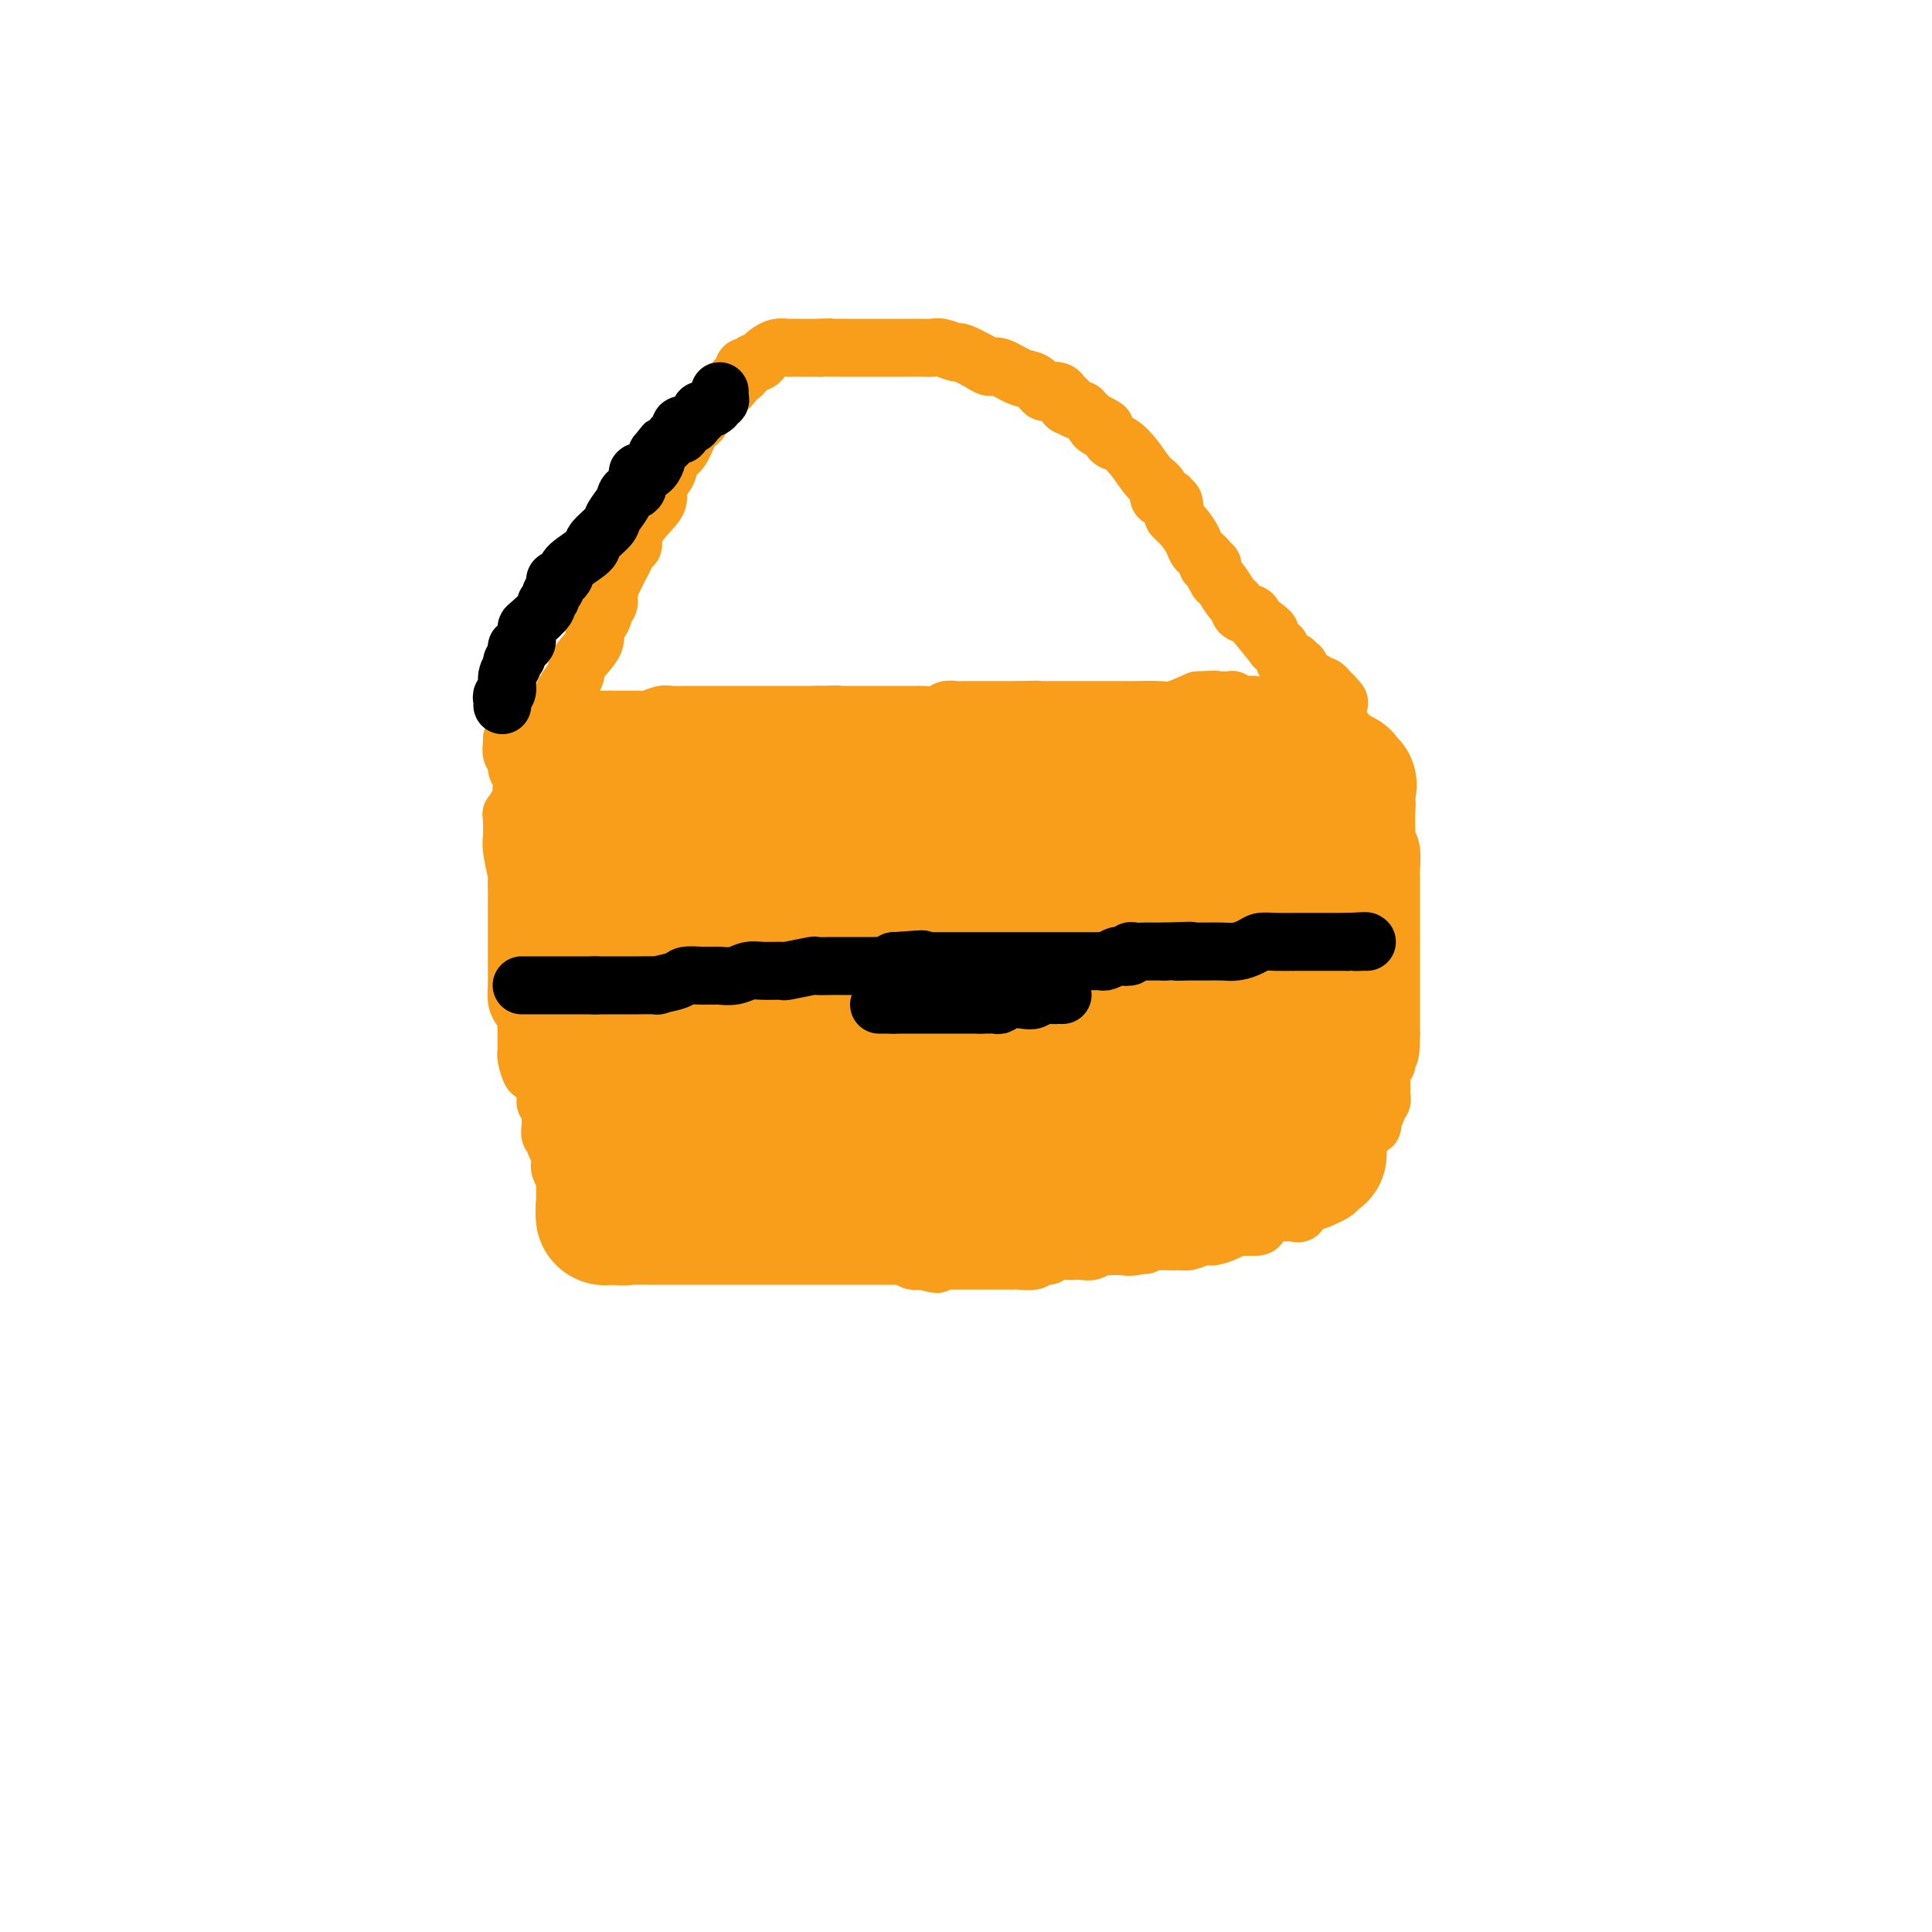 <svg viewBox='0 0 400 400' version='1.1' xmlns='http://www.w3.org/2000/svg' xmlns:xlink='http://www.w3.org/1999/xlink'><g fill='none' stroke='#F99E1B' stroke-width='12' stroke-linecap='round' stroke-linejoin='round'><path d='M109,149c-0.058,0.000 -0.116,0.000 0,0c0.116,0.000 0.406,0.000 1,0c0.594,0.000 1.493,0.000 2,0c0.507,0.000 0.622,0.000 1,0c0.378,0.000 1.018,0.000 2,0c0.982,0.000 2.304,0.000 3,0c0.696,0.000 0.765,0.000 1,0c0.235,0.000 0.637,0.000 1,0c0.363,-0.000 0.688,0.000 1,0c0.312,0.000 0.611,0.000 1,0c0.389,0.000 0.867,0.000 1,0c0.133,0.000 -0.080,0.000 0,0c0.080,-0.000 0.451,0.000 1,0c0.549,0.000 1.274,0.000 2,0'/><path d='M126,149c2.867,-0.000 1.536,-0.000 1,0c-0.536,0.000 -0.275,0.000 0,0c0.275,-0.000 0.566,-0.000 1,0c0.434,0.000 1.011,0.001 1,0c-0.011,-0.001 -0.610,-0.004 0,0c0.610,0.004 2.428,0.015 3,0c0.572,-0.015 -0.101,-0.057 0,0c0.101,0.057 0.978,0.211 2,0c1.022,-0.211 2.190,-0.789 3,-1c0.810,-0.211 1.260,-0.057 2,0c0.740,0.057 1.768,0.015 3,0c1.232,-0.015 2.668,-0.004 3,0c0.332,0.004 -0.441,0.001 0,0c0.441,-0.001 2.094,-0.000 3,0c0.906,0.000 1.064,0.000 1,0c-0.064,-0.000 -0.349,-0.000 0,0c0.349,0.000 1.332,0.000 2,0c0.668,-0.000 1.019,-0.000 1,0c-0.019,0.000 -0.410,0.000 0,0c0.410,-0.000 1.620,-0.000 2,0c0.380,0.000 -0.069,0.000 0,0c0.069,-0.000 0.656,-0.000 1,0c0.344,0.000 0.447,0.000 1,0c0.553,-0.000 1.558,-0.000 2,0c0.442,0.000 0.320,0.000 1,0c0.680,-0.000 2.160,-0.000 3,0c0.840,0.000 1.040,0.000 1,0c-0.040,-0.000 -0.320,-0.000 0,0c0.320,0.000 1.240,0.000 2,0c0.760,-0.000 1.360,-0.000 2,0c0.640,0.000 1.320,0.000 2,0'/><path d='M169,148c7.268,-0.155 3.938,-0.041 3,0c-0.938,0.041 0.516,0.011 2,0c1.484,-0.011 2.999,-0.003 4,0c1.001,0.003 1.489,0.001 2,0c0.511,-0.001 1.044,-0.000 2,0c0.956,0.000 2.334,-0.000 3,0c0.666,0.000 0.619,0.001 1,0c0.381,-0.001 1.190,-0.004 2,0c0.810,0.004 1.620,0.015 2,0c0.380,-0.015 0.328,-0.057 1,0c0.672,0.057 2.068,0.211 3,0c0.932,-0.211 1.402,-0.789 2,-1c0.598,-0.211 1.326,-0.057 2,0c0.674,0.057 1.294,0.015 2,0c0.706,-0.015 1.498,-0.004 2,0c0.502,0.004 0.712,0.001 1,0c0.288,-0.001 0.652,-0.000 1,0c0.348,0.000 0.681,0.000 1,0c0.319,-0.000 0.624,-0.000 1,0c0.376,0.000 0.822,0.000 1,0c0.178,-0.000 0.089,-0.000 0,0c-0.089,0.000 -0.178,0.000 0,0c0.178,-0.000 0.622,-0.000 1,0c0.378,0.000 0.689,0.000 1,0c0.311,-0.000 0.622,-0.000 1,0c0.378,0.000 0.822,0.000 1,0c0.178,-0.000 0.089,-0.000 0,0'/><path d='M211,147c6.738,-0.155 2.583,-0.041 1,0c-1.583,0.041 -0.593,0.011 0,0c0.593,-0.011 0.788,-0.003 1,0c0.212,0.003 0.442,0.001 1,0c0.558,-0.001 1.446,-0.000 2,0c0.554,0.000 0.775,0.000 1,0c0.225,-0.000 0.455,-0.000 1,0c0.545,0.000 1.406,0.000 2,0c0.594,-0.000 0.920,-0.000 1,0c0.080,0.000 -0.086,0.000 0,0c0.086,-0.000 0.423,-0.000 1,0c0.577,0.000 1.394,-0.000 2,0c0.606,0.000 1.002,0.000 1,0c-0.002,-0.000 -0.404,-0.000 0,0c0.404,0.000 1.612,0.000 2,0c0.388,-0.000 -0.043,-0.000 0,0c0.043,0.000 0.561,0.000 1,0c0.439,-0.000 0.800,-0.000 1,0c0.200,0.000 0.239,0.002 1,0c0.761,-0.002 2.242,-0.006 3,0c0.758,0.006 0.791,0.022 2,0c1.209,-0.022 3.595,-0.083 5,0c1.405,0.083 1.830,0.309 3,0c1.170,-0.309 3.085,-1.155 5,-2'/><path d='M248,145c6.069,-0.309 2.740,-0.083 2,0c-0.740,0.083 1.108,0.021 2,0c0.892,-0.021 0.826,-0.002 1,0c0.174,0.002 0.586,-0.014 1,0c0.414,0.014 0.828,0.056 1,0c0.172,-0.056 0.102,-0.211 0,0c-0.102,0.211 -0.235,0.789 0,1c0.235,0.211 0.840,0.056 1,0c0.160,-0.056 -0.125,-0.011 0,0c0.125,0.011 0.659,-0.011 1,0c0.341,0.011 0.489,0.055 1,0c0.511,-0.055 1.384,-0.211 2,0c0.616,0.211 0.973,0.788 1,1c0.027,0.212 -0.278,0.061 0,0c0.278,-0.061 1.139,-0.030 2,0'/><path d='M263,147c2.501,0.305 1.252,0.068 1,0c-0.252,-0.068 0.492,0.034 1,0c0.508,-0.034 0.781,-0.205 1,0c0.219,0.205 0.386,0.786 1,1c0.614,0.214 1.675,0.061 2,0c0.325,-0.061 -0.086,-0.030 0,0c0.086,0.030 0.668,0.061 1,0c0.332,-0.061 0.414,-0.212 1,0c0.586,0.212 1.676,0.788 2,1c0.324,0.212 -0.120,0.060 0,0c0.120,-0.060 0.802,-0.026 1,0c0.198,0.026 -0.088,0.045 0,0c0.088,-0.045 0.549,-0.155 1,0c0.451,0.155 0.892,0.576 1,1c0.108,0.424 -0.116,0.850 0,1c0.116,0.150 0.571,0.026 1,0c0.429,-0.026 0.833,0.048 1,0c0.167,-0.048 0.097,-0.219 0,0c-0.097,0.219 -0.219,0.829 0,1c0.219,0.171 0.781,-0.098 1,0c0.219,0.098 0.097,0.561 0,1c-0.097,0.439 -0.167,0.852 0,1c0.167,0.148 0.570,0.029 1,0c0.430,-0.029 0.885,0.031 1,0c0.115,-0.031 -0.110,-0.152 0,0c0.110,0.152 0.555,0.576 1,1'/><path d='M282,155c2.881,1.501 0.583,1.254 0,1c-0.583,-0.254 0.551,-0.516 1,0c0.449,0.516 0.215,1.808 0,2c-0.215,0.192 -0.412,-0.717 0,0c0.412,0.717 1.431,3.061 2,4c0.569,0.939 0.688,0.474 1,1c0.312,0.526 0.816,2.043 1,3c0.184,0.957 0.048,1.355 0,2c-0.048,0.645 -0.009,1.536 0,2c0.009,0.464 -0.012,0.502 0,1c0.012,0.498 0.056,1.456 0,2c-0.056,0.544 -0.211,0.675 0,1c0.211,0.325 0.789,0.846 1,2c0.211,1.154 0.057,2.942 0,4c-0.057,1.058 -0.015,1.384 0,2c0.015,0.616 0.004,1.520 0,3c-0.004,1.480 -0.001,3.537 0,5c0.001,1.463 0.000,2.332 0,3c-0.000,0.668 -0.000,1.134 0,2c0.000,0.866 0.000,2.130 0,3c-0.000,0.870 -0.000,1.346 0,2c0.000,0.654 0.000,1.487 0,2c-0.000,0.513 -0.000,0.705 0,1c0.000,0.295 0.000,0.694 0,1c-0.000,0.306 -0.000,0.520 0,1c0.000,0.480 0.000,1.228 0,2c-0.000,0.772 -0.000,1.569 0,2c0.000,0.431 0.000,0.497 0,1c-0.000,0.503 -0.000,1.443 0,2c0.000,0.557 0.000,0.731 0,1c-0.000,0.269 -0.000,0.635 0,1'/><path d='M288,214c-0.072,7.668 -0.752,2.837 -1,1c-0.248,-1.837 -0.066,-0.680 0,0c0.066,0.680 0.014,0.882 0,1c-0.014,0.118 0.010,0.153 0,1c-0.010,0.847 -0.055,2.508 0,3c0.055,0.492 0.211,-0.184 0,0c-0.211,0.184 -0.789,1.229 -1,2c-0.211,0.771 -0.056,1.267 0,2c0.056,0.733 0.011,1.703 0,2c-0.011,0.297 0.011,-0.078 0,0c-0.011,0.078 -0.056,0.609 0,1c0.056,0.391 0.212,0.643 0,1c-0.212,0.357 -0.793,0.820 -1,1c-0.207,0.180 -0.042,0.076 0,0c0.042,-0.076 -0.040,-0.126 0,0c0.040,0.126 0.203,0.426 0,1c-0.203,0.574 -0.772,1.422 -1,2c-0.228,0.578 -0.114,0.886 0,1c0.114,0.114 0.227,0.033 0,0c-0.227,-0.033 -0.793,-0.019 -1,0c-0.207,0.019 -0.056,0.044 0,0c0.056,-0.044 0.016,-0.155 0,0c-0.016,0.155 -0.008,0.578 0,1'/><path d='M106,153c-0.009,-0.057 -0.017,-0.114 0,0c0.017,0.114 0.061,0.401 0,1c-0.061,0.599 -0.227,1.512 0,2c0.227,0.488 0.845,0.550 1,1c0.155,0.450 -0.155,1.286 0,2c0.155,0.714 0.774,1.306 1,2c0.226,0.694 0.060,1.491 0,2c-0.060,0.509 -0.015,0.729 0,1c0.015,0.271 0.000,0.594 0,1c-0.000,0.406 0.014,0.896 0,1c-0.014,0.104 -0.056,-0.179 0,0c0.056,0.179 0.211,0.821 0,1c-0.211,0.179 -0.788,-0.106 -1,0c-0.212,0.106 -0.061,0.602 0,1c0.061,0.398 0.030,0.699 0,1'/><path d='M107,169c-0.072,2.480 -0.752,0.681 -1,0c-0.248,-0.681 -0.063,-0.245 0,0c0.063,0.245 0.003,0.297 0,1c-0.003,0.703 0.052,2.055 0,3c-0.052,0.945 -0.210,1.483 0,3c0.210,1.517 0.788,4.015 1,5c0.212,0.985 0.057,0.458 0,1c-0.057,0.542 -0.015,2.154 0,3c0.015,0.846 0.004,0.925 0,2c-0.004,1.075 -0.001,3.144 0,4c0.001,0.856 0.001,0.497 0,1c-0.001,0.503 -0.001,1.867 0,3c0.001,1.133 0.003,2.034 0,3c-0.003,0.966 -0.011,1.998 0,3c0.011,1.002 0.041,1.974 0,3c-0.041,1.026 -0.155,2.106 0,3c0.155,0.894 0.577,1.602 1,2c0.423,0.398 0.845,0.487 1,1c0.155,0.513 0.041,1.452 0,2c-0.041,0.548 -0.011,0.706 0,1c0.011,0.294 0.003,0.724 0,1c-0.003,0.276 -0.001,0.400 0,1c0.001,0.600 -0.001,1.678 0,2c0.001,0.322 0.003,-0.112 0,0c-0.003,0.112 -0.012,0.771 0,1c0.012,0.229 0.045,0.030 0,0c-0.045,-0.030 -0.167,0.111 0,1c0.167,0.889 0.622,2.527 1,3c0.378,0.473 0.679,-0.219 1,0c0.321,0.219 0.663,1.348 1,2c0.337,0.652 0.668,0.826 1,1'/><path d='M113,225c0.924,2.887 0.233,1.103 0,1c-0.233,-0.103 -0.010,1.474 0,2c0.010,0.526 -0.193,0.001 0,0c0.193,-0.001 0.784,0.521 1,1c0.216,0.479 0.058,0.916 0,1c-0.058,0.084 -0.015,-0.186 0,0c0.015,0.186 0.003,0.828 0,1c-0.003,0.172 0.003,-0.128 0,0c-0.003,0.128 -0.016,0.682 0,1c0.016,0.318 0.061,0.400 0,1c-0.061,0.600 -0.226,1.719 0,2c0.226,0.281 0.845,-0.276 1,0c0.155,0.276 -0.154,1.384 0,2c0.154,0.616 0.772,0.741 1,1c0.228,0.259 0.065,0.651 0,1c-0.065,0.349 -0.031,0.653 0,1c0.031,0.347 0.061,0.737 0,1c-0.061,0.263 -0.212,0.399 0,1c0.212,0.601 0.789,1.666 1,2c0.211,0.334 0.057,-0.064 0,0c-0.057,0.064 -0.015,0.591 0,1c0.015,0.409 0.004,0.701 0,1c-0.004,0.299 -0.001,0.606 0,1c0.001,0.394 0.000,0.875 0,1c-0.000,0.125 -0.000,-0.107 0,0c0.000,0.107 0.000,0.554 0,1'/><path d='M117,249c0.614,3.879 0.149,1.575 0,1c-0.149,-0.575 0.017,0.578 0,1c-0.017,0.422 -0.216,0.113 0,0c0.216,-0.113 0.849,-0.030 1,0c0.151,0.030 -0.179,0.008 0,0c0.179,-0.008 0.867,-0.002 1,0c0.133,0.002 -0.289,0.001 0,0c0.289,-0.001 1.289,-0.000 2,0c0.711,0.000 1.132,0.000 2,0c0.868,-0.000 2.183,-0.000 3,0c0.817,0.000 1.137,0.000 2,0c0.863,-0.000 2.271,-0.000 3,0c0.729,0.000 0.780,0.000 1,0c0.220,-0.000 0.610,-0.000 1,0'/><path d='M133,251c3.041,0.309 2.644,0.083 3,0c0.356,-0.083 1.465,-0.022 2,0c0.535,0.022 0.495,0.006 1,0c0.505,-0.006 1.553,-0.003 2,0c0.447,0.003 0.291,0.004 1,0c0.709,-0.004 2.282,-0.015 3,0c0.718,0.015 0.582,0.057 1,0c0.418,-0.057 1.390,-0.211 2,0c0.610,0.211 0.860,0.788 2,1c1.140,0.212 3.172,0.060 4,0c0.828,-0.060 0.452,-0.026 1,0c0.548,0.026 2.020,0.046 3,0c0.980,-0.046 1.469,-0.157 2,0c0.531,0.157 1.105,0.581 2,1c0.895,0.419 2.112,0.833 3,1c0.888,0.167 1.446,0.087 2,0c0.554,-0.087 1.104,-0.181 2,0c0.896,0.181 2.137,0.637 3,1c0.863,0.363 1.347,0.633 2,1c0.653,0.367 1.473,0.831 2,1c0.527,0.169 0.760,0.043 1,0c0.240,-0.043 0.487,-0.005 1,0c0.513,0.005 1.293,-0.024 2,0c0.707,0.024 1.340,0.101 2,0c0.660,-0.101 1.347,-0.381 2,0c0.653,0.381 1.272,1.423 2,2c0.728,0.577 1.566,0.691 2,1c0.434,0.309 0.463,0.814 1,1c0.537,0.186 1.582,0.053 2,0c0.418,-0.053 0.209,-0.027 0,0'/><path d='M191,261c5.289,1.392 2.011,0.373 1,0c-1.011,-0.373 0.245,-0.100 1,0c0.755,0.100 1.008,0.027 1,0c-0.008,-0.027 -0.279,-0.007 0,0c0.279,0.007 1.106,0.002 2,0c0.894,-0.002 1.853,-0.001 2,0c0.147,0.001 -0.518,0.000 0,0c0.518,-0.000 2.220,-0.000 3,0c0.780,0.000 0.638,0.000 1,0c0.362,-0.000 1.228,-0.000 2,0c0.772,0.000 1.450,0.000 2,0c0.550,-0.000 0.971,-0.000 1,0c0.029,0.000 -0.335,0.001 0,0c0.335,-0.001 1.370,-0.004 2,0c0.630,0.004 0.856,0.016 1,0c0.144,-0.016 0.208,-0.061 1,0c0.792,0.061 2.314,0.226 3,0c0.686,-0.226 0.536,-0.845 1,-1c0.464,-0.155 1.542,0.154 2,0c0.458,-0.154 0.297,-0.772 1,-1c0.703,-0.228 2.271,-0.065 3,0c0.729,0.065 0.620,0.031 1,0c0.380,-0.031 1.250,-0.061 2,0c0.750,0.061 1.380,0.212 2,0c0.620,-0.212 1.230,-0.789 2,-1c0.770,-0.211 1.698,-0.057 2,0c0.302,0.057 -0.024,0.015 0,0c0.024,-0.015 0.398,-0.004 1,0c0.602,0.004 1.431,0.001 2,0c0.569,-0.001 0.877,-0.000 1,0c0.123,0.000 0.062,0.000 0,0'/><path d='M234,258c6.588,-0.480 1.558,-0.181 0,0c-1.558,0.181 0.357,0.245 1,0c0.643,-0.245 0.014,-0.798 0,-1c-0.014,-0.202 0.587,-0.054 1,0c0.413,0.054 0.636,0.015 1,0c0.364,-0.015 0.867,-0.004 1,0c0.133,0.004 -0.105,0.001 0,0c0.105,-0.001 0.553,-0.000 1,0c0.447,0.000 0.894,0.000 1,0c0.106,-0.000 -0.129,-0.000 0,0c0.129,0.000 0.622,0.000 1,0c0.378,-0.000 0.640,-0.000 1,0c0.360,0.000 0.817,0.000 1,0c0.183,-0.000 0.091,-0.000 0,0'/><path d='M243,257c1.911,-0.091 2.190,0.182 3,0c0.810,-0.182 2.151,-0.819 3,-1c0.849,-0.181 1.208,0.095 2,0c0.792,-0.095 2.019,-0.561 3,-1c0.981,-0.439 1.716,-0.850 2,-1c0.284,-0.150 0.118,-0.040 0,0c-0.118,0.040 -0.189,0.011 0,0c0.189,-0.011 0.638,-0.003 1,0c0.362,0.003 0.636,0.001 1,0c0.364,-0.001 0.818,-0.000 1,0c0.182,0.000 0.091,0.000 0,0'/><path d='M259,254c2.645,-0.415 1.258,0.046 1,0c-0.258,-0.046 0.613,-0.601 1,-1c0.387,-0.399 0.288,-0.643 1,-1c0.712,-0.357 2.233,-0.825 3,-1c0.767,-0.175 0.779,-0.055 1,0c0.221,0.055 0.652,0.044 1,0c0.348,-0.044 0.613,-0.121 1,0c0.387,0.121 0.897,0.440 1,0c0.103,-0.440 -0.200,-1.637 0,-2c0.200,-0.363 0.905,0.110 2,0c1.095,-0.110 2.581,-0.803 3,-1c0.419,-0.197 -0.228,0.102 0,0c0.228,-0.102 1.331,-0.604 2,-1c0.669,-0.396 0.906,-0.684 1,-1c0.094,-0.316 0.047,-0.658 0,-1'/><path d='M277,245c3.011,-1.328 1.539,-0.148 1,0c-0.539,0.148 -0.144,-0.735 0,-1c0.144,-0.265 0.039,0.087 0,0c-0.039,-0.087 -0.010,-0.612 0,-1c0.010,-0.388 0.003,-0.640 0,-1c-0.003,-0.360 -0.001,-0.828 0,-1c0.001,-0.172 0.000,-0.049 0,0c-0.000,0.049 -0.000,0.025 0,0'/><path d='M116,147c-0.054,-0.157 -0.108,-0.313 0,-1c0.108,-0.687 0.378,-1.904 1,-3c0.622,-1.096 1.595,-2.071 2,-3c0.405,-0.929 0.242,-1.811 1,-3c0.758,-1.189 2.437,-2.686 3,-4c0.563,-1.314 0.011,-2.445 0,-3c-0.011,-0.555 0.518,-0.532 1,-1c0.482,-0.468 0.916,-1.426 1,-2c0.084,-0.574 -0.182,-0.764 0,-1c0.182,-0.236 0.812,-0.517 1,-1c0.188,-0.483 -0.065,-1.169 0,-2c0.065,-0.831 0.447,-1.809 1,-3c0.553,-1.191 1.276,-2.596 2,-4'/><path d='M129,116c2.471,-5.303 2.147,-3.062 2,-3c-0.147,0.062 -0.118,-2.057 1,-4c1.118,-1.943 3.325,-3.712 4,-5c0.675,-1.288 -0.181,-2.096 0,-3c0.181,-0.904 1.401,-1.904 2,-3c0.599,-1.096 0.579,-2.287 1,-3c0.421,-0.713 1.282,-0.948 2,-2c0.718,-1.052 1.292,-2.921 2,-4c0.708,-1.079 1.551,-1.370 2,-2c0.449,-0.630 0.505,-1.601 1,-2c0.495,-0.399 1.428,-0.225 2,-1c0.572,-0.775 0.784,-2.498 1,-3c0.216,-0.502 0.435,0.216 1,0c0.565,-0.216 1.476,-1.364 2,-2c0.524,-0.636 0.661,-0.758 1,-1c0.339,-0.242 0.878,-0.605 1,-1c0.122,-0.395 -0.175,-0.823 0,-1c0.175,-0.177 0.821,-0.103 1,0c0.179,0.103 -0.107,0.235 0,0c0.107,-0.235 0.609,-0.837 1,-1c0.391,-0.163 0.672,0.114 1,0c0.328,-0.114 0.703,-0.619 1,-1c0.297,-0.381 0.517,-0.638 1,-1c0.483,-0.362 1.229,-0.829 2,-1c0.771,-0.171 1.568,-0.046 2,0c0.432,0.046 0.500,0.012 1,0c0.500,-0.012 1.433,-0.003 2,0c0.567,0.003 0.768,0.001 1,0c0.232,-0.001 0.495,-0.000 1,0c0.505,0.000 1.253,0.000 2,0'/><path d='M170,72c2.180,-0.155 2.132,-0.041 2,0c-0.132,0.041 -0.346,0.011 0,0c0.346,-0.011 1.251,-0.003 2,0c0.749,0.003 1.340,0.001 2,0c0.660,-0.001 1.387,-0.000 2,0c0.613,0.000 1.112,-0.000 2,0c0.888,0.000 2.163,0.000 3,0c0.837,-0.000 1.234,-0.001 2,0c0.766,0.001 1.901,0.005 3,0c1.099,-0.005 2.161,-0.017 3,0c0.839,0.017 1.453,0.064 2,0c0.547,-0.064 1.025,-0.237 2,0c0.975,0.237 2.448,0.885 3,1c0.552,0.115 0.185,-0.302 1,0c0.815,0.302 2.813,1.322 4,2c1.187,0.678 1.565,1.012 2,1c0.435,-0.012 0.928,-0.371 2,0c1.072,0.371 2.725,1.472 4,2c1.275,0.528 2.173,0.484 3,1c0.827,0.516 1.584,1.591 2,2c0.416,0.409 0.490,0.152 1,0c0.510,-0.152 1.455,-0.199 2,0c0.545,0.199 0.688,0.646 1,1c0.312,0.354 0.791,0.617 1,1c0.209,0.383 0.146,0.886 0,1c-0.146,0.114 -0.376,-0.163 0,0c0.376,0.163 1.358,0.765 2,1c0.642,0.235 0.945,0.104 1,0c0.055,-0.104 -0.139,-0.182 0,0c0.139,0.182 0.611,0.623 1,1c0.389,0.377 0.694,0.688 1,1'/><path d='M226,87c4.975,2.478 1.913,1.173 1,1c-0.913,-0.173 0.325,0.784 1,1c0.675,0.216 0.789,-0.311 1,0c0.211,0.311 0.520,1.458 1,2c0.480,0.542 1.132,0.479 2,1c0.868,0.521 1.953,1.627 3,3c1.047,1.373 2.057,3.012 3,4c0.943,0.988 1.821,1.323 2,2c0.179,0.677 -0.341,1.696 0,2c0.341,0.304 1.542,-0.108 2,0c0.458,0.108 0.174,0.735 0,1c-0.174,0.265 -0.237,0.167 0,0c0.237,-0.167 0.775,-0.403 1,0c0.225,0.403 0.139,1.445 0,2c-0.139,0.555 -0.331,0.625 0,1c0.331,0.375 1.184,1.057 2,2c0.816,0.943 1.596,2.147 2,3c0.404,0.853 0.433,1.355 1,2c0.567,0.645 1.673,1.434 2,2c0.327,0.566 -0.123,0.908 0,1c0.123,0.092 0.820,-0.065 1,0c0.180,0.065 -0.155,0.354 0,1c0.155,0.646 0.801,1.649 1,2c0.199,0.351 -0.050,0.049 0,0c0.050,-0.049 0.398,0.153 1,1c0.602,0.847 1.457,2.337 2,3c0.543,0.663 0.774,0.497 1,1c0.226,0.503 0.445,1.674 1,2c0.555,0.326 1.444,-0.193 2,0c0.556,0.193 0.778,1.096 1,2'/><path d='M260,129c5.443,6.738 2.050,2.584 1,1c-1.050,-1.584 0.244,-0.596 1,0c0.756,0.596 0.973,0.801 1,1c0.027,0.199 -0.136,0.392 0,1c0.136,0.608 0.571,1.630 1,2c0.429,0.370 0.851,0.089 1,0c0.149,-0.089 0.026,0.014 0,0c-0.026,-0.014 0.045,-0.144 0,0c-0.045,0.144 -0.205,0.561 0,1c0.205,0.439 0.777,0.901 1,1c0.223,0.099 0.097,-0.166 0,0c-0.097,0.166 -0.166,0.762 0,1c0.166,0.238 0.566,0.117 1,0c0.434,-0.117 0.901,-0.228 1,0c0.099,0.228 -0.169,0.797 0,1c0.169,0.203 0.777,0.039 1,0c0.223,-0.039 0.062,0.045 0,0c-0.062,-0.045 -0.024,-0.220 0,0c0.024,0.220 0.034,0.833 0,1c-0.034,0.167 -0.111,-0.114 0,0c0.111,0.114 0.412,0.623 1,1c0.588,0.377 1.463,0.622 2,1c0.537,0.378 0.735,0.889 1,1c0.265,0.111 0.597,-0.176 1,0c0.403,0.176 0.878,0.817 1,1c0.122,0.183 -0.108,-0.090 0,0c0.108,0.090 0.554,0.545 1,1'/><path d='M276,144c2.476,2.488 0.667,1.208 0,1c-0.667,-0.208 -0.190,0.655 0,1c0.190,0.345 0.095,0.173 0,0'/></g>
<g fill='none' stroke='#F99E1B' stroke-width='28' stroke-linecap='round' stroke-linejoin='round'><path d='M129,169c0.826,0.087 1.652,0.174 2,0c0.348,-0.174 0.217,-0.609 1,0c0.783,0.609 2.480,2.261 4,3c1.520,0.739 2.865,0.566 4,1c1.135,0.434 2.062,1.475 3,2c0.938,0.525 1.886,0.533 3,1c1.114,0.467 2.393,1.392 3,2c0.607,0.608 0.543,0.899 1,1c0.457,0.101 1.436,0.013 2,0c0.564,-0.013 0.713,0.049 1,0c0.287,-0.049 0.711,-0.209 1,0c0.289,0.209 0.443,0.786 1,1c0.557,0.214 1.518,0.065 2,0c0.482,-0.065 0.486,-0.045 1,0c0.514,0.045 1.540,0.115 2,0c0.460,-0.115 0.355,-0.416 1,0c0.645,0.416 2.042,1.547 3,2c0.958,0.453 1.479,0.226 2,0'/><path d='M166,182c6.080,1.990 2.781,0.464 2,0c-0.781,-0.464 0.958,0.134 2,1c1.042,0.866 1.389,2.002 2,3c0.611,0.998 1.485,1.860 2,3c0.515,1.140 0.669,2.558 1,4c0.331,1.442 0.837,2.907 1,4c0.163,1.093 -0.019,1.815 0,3c0.019,1.185 0.237,2.832 0,4c-0.237,1.168 -0.929,1.858 -2,3c-1.071,1.142 -2.521,2.736 -4,4c-1.479,1.264 -2.986,2.199 -4,3c-1.014,0.801 -1.533,1.468 -3,2c-1.467,0.532 -3.881,0.929 -6,1c-2.119,0.071 -3.942,-0.185 -5,0c-1.058,0.185 -1.351,0.809 -3,0c-1.649,-0.809 -4.654,-3.052 -6,-4c-1.346,-0.948 -1.033,-0.601 -2,-1c-0.967,-0.399 -3.213,-1.546 -5,-3c-1.787,-1.454 -3.114,-3.217 -4,-4c-0.886,-0.783 -1.331,-0.587 -2,-1c-0.669,-0.413 -1.563,-1.434 -3,-3c-1.437,-1.566 -3.418,-3.678 -4,-5c-0.582,-1.322 0.234,-1.856 0,-3c-0.234,-1.144 -1.519,-2.899 -2,-4c-0.481,-1.101 -0.160,-1.550 0,-3c0.160,-1.450 0.157,-3.901 0,-5c-0.157,-1.099 -0.467,-0.844 0,-2c0.467,-1.156 1.713,-3.722 2,-5c0.287,-1.278 -0.384,-1.267 0,-2c0.384,-0.733 1.824,-2.209 3,-3c1.176,-0.791 2.088,-0.895 3,-1'/><path d='M129,168c1.549,-2.178 1.421,-1.124 2,-1c0.579,0.124 1.866,-0.682 3,-1c1.134,-0.318 2.114,-0.146 3,0c0.886,0.146 1.679,0.267 4,1c2.321,0.733 6.169,2.078 8,3c1.831,0.922 1.646,1.421 3,3c1.354,1.579 4.247,4.236 6,6c1.753,1.764 2.365,2.634 3,4c0.635,1.366 1.295,3.229 2,5c0.705,1.771 1.457,3.449 2,5c0.543,1.551 0.877,2.975 1,4c0.123,1.025 0.034,1.652 0,2c-0.034,0.348 -0.012,0.418 0,1c0.012,0.582 0.015,1.676 0,2c-0.015,0.324 -0.046,-0.124 0,0c0.046,0.124 0.170,0.819 0,1c-0.170,0.181 -0.633,-0.150 -1,0c-0.367,0.150 -0.640,0.783 -1,1c-0.360,0.217 -0.809,0.017 -1,0c-0.191,-0.017 -0.124,0.149 -1,0c-0.876,-0.149 -2.695,-0.614 -4,-1c-1.305,-0.386 -2.094,-0.692 -3,-1c-0.906,-0.308 -1.927,-0.616 -3,-1c-1.073,-0.384 -2.196,-0.843 -3,-2c-0.804,-1.157 -1.288,-3.013 -2,-4c-0.712,-0.987 -1.653,-1.105 -2,-2c-0.347,-0.895 -0.101,-2.569 0,-4c0.101,-1.431 0.058,-2.621 0,-3c-0.058,-0.379 -0.131,0.052 0,0c0.131,-0.052 0.466,-0.586 1,-1c0.534,-0.414 1.267,-0.707 2,-1'/><path d='M148,184c0.701,-1.378 0.953,-0.322 2,0c1.047,0.322 2.888,-0.088 4,0c1.112,0.088 1.494,0.676 3,2c1.506,1.324 4.136,3.385 6,5c1.864,1.615 2.962,2.785 4,4c1.038,1.215 2.015,2.476 3,4c0.985,1.524 1.976,3.312 3,5c1.024,1.688 2.080,3.275 3,4c0.920,0.725 1.703,0.586 2,1c0.297,0.414 0.107,1.381 0,2c-0.107,0.619 -0.131,0.892 0,1c0.131,0.108 0.418,0.053 0,0c-0.418,-0.053 -1.541,-0.102 -2,0c-0.459,0.102 -0.256,0.355 -1,0c-0.744,-0.355 -2.436,-1.316 -3,-2c-0.564,-0.684 0.001,-1.089 0,-2c-0.001,-0.911 -0.567,-2.327 -1,-4c-0.433,-1.673 -0.734,-3.604 -1,-5c-0.266,-1.396 -0.496,-2.259 0,-3c0.496,-0.741 1.717,-1.361 3,-2c1.283,-0.639 2.628,-1.295 5,-2c2.372,-0.705 5.771,-1.457 8,-2c2.229,-0.543 3.289,-0.877 5,-1c1.711,-0.123 4.074,-0.037 7,0c2.926,0.037 6.417,0.023 9,0c2.583,-0.023 4.260,-0.056 8,1c3.740,1.056 9.544,3.200 12,4c2.456,0.800 1.566,0.256 3,1c1.434,0.744 5.194,2.777 7,4c1.806,1.223 1.659,1.635 2,2c0.341,0.365 1.171,0.682 2,1'/><path d='M241,202c4.475,2.364 2.664,2.273 2,3c-0.664,0.727 -0.179,2.270 0,3c0.179,0.730 0.054,0.645 0,1c-0.054,0.355 -0.035,1.150 -1,2c-0.965,0.850 -2.913,1.756 -4,2c-1.087,0.244 -1.315,-0.174 -4,0c-2.685,0.174 -7.829,0.941 -12,0c-4.171,-0.941 -7.371,-3.589 -10,-5c-2.629,-1.411 -4.689,-1.585 -8,-3c-3.311,-1.415 -7.874,-4.070 -10,-6c-2.126,-1.930 -1.813,-3.136 -2,-4c-0.187,-0.864 -0.872,-1.387 -1,-3c-0.128,-1.613 0.302,-4.316 1,-6c0.698,-1.684 1.665,-2.349 4,-4c2.335,-1.651 6.038,-4.287 9,-6c2.962,-1.713 5.183,-2.502 7,-3c1.817,-0.498 3.230,-0.703 6,-1c2.770,-0.297 6.899,-0.684 9,-1c2.101,-0.316 2.176,-0.560 4,0c1.824,0.560 5.396,1.923 7,3c1.604,1.077 1.238,1.867 2,3c0.762,1.133 2.651,2.609 4,5c1.349,2.391 2.158,5.697 3,9c0.842,3.303 1.716,6.602 2,9c0.284,2.398 -0.022,3.894 0,6c0.022,2.106 0.374,4.823 0,6c-0.374,1.177 -1.473,0.812 -2,1c-0.527,0.188 -0.481,0.927 -1,2c-0.519,1.073 -1.601,2.481 -3,3c-1.399,0.519 -3.114,0.148 -5,0c-1.886,-0.148 -3.943,-0.074 -6,0'/><path d='M232,218c-3.161,-0.127 -5.563,-0.444 -8,-1c-2.437,-0.556 -4.909,-1.350 -7,-3c-2.091,-1.650 -3.803,-4.155 -5,-6c-1.197,-1.845 -1.881,-3.029 -2,-5c-0.119,-1.971 0.328,-4.729 1,-7c0.672,-2.271 1.571,-4.056 3,-6c1.429,-1.944 3.390,-4.048 5,-6c1.610,-1.952 2.871,-3.754 4,-5c1.129,-1.246 2.126,-1.937 4,-3c1.874,-1.063 4.625,-2.500 6,-3c1.375,-0.500 1.376,-0.064 2,0c0.624,0.064 1.872,-0.243 3,0c1.128,0.243 2.134,1.034 3,2c0.866,0.966 1.590,2.105 2,4c0.410,1.895 0.505,4.547 1,7c0.495,2.453 1.390,4.706 2,7c0.610,2.294 0.937,4.629 1,7c0.063,2.371 -0.137,4.778 0,6c0.137,1.222 0.611,1.260 0,2c-0.611,0.740 -2.308,2.184 -3,3c-0.692,0.816 -0.378,1.006 -1,1c-0.622,-0.006 -2.180,-0.207 -3,0c-0.820,0.207 -0.902,0.821 -2,0c-1.098,-0.821 -3.211,-3.076 -4,-4c-0.789,-0.924 -0.252,-0.517 0,-2c0.252,-1.483 0.221,-4.856 0,-7c-0.221,-2.144 -0.631,-3.061 0,-4c0.631,-0.939 2.303,-1.901 4,-4c1.697,-2.099 3.418,-5.334 5,-7c1.582,-1.666 3.023,-1.762 4,-2c0.977,-0.238 1.488,-0.619 2,-1'/><path d='M249,181c2.504,-2.391 1.263,-1.370 1,-1c-0.263,0.370 0.451,0.089 1,0c0.549,-0.089 0.932,0.015 1,0c0.068,-0.015 -0.178,-0.148 0,0c0.178,0.148 0.780,0.579 1,1c0.220,0.421 0.059,0.834 0,1c-0.059,0.166 -0.016,0.086 0,0c0.016,-0.086 0.004,-0.178 0,0c-0.004,0.178 -0.001,0.625 0,1c0.001,0.375 0.000,0.679 0,1c-0.000,0.321 -0.000,0.661 0,1'/><path d='M253,185c0.333,0.833 0.667,0.417 1,0'/><path d='M254,185c0.604,-0.238 1.615,-0.835 2,-1c0.385,-0.165 0.146,0.100 0,0c-0.146,-0.100 -0.198,-0.565 0,-1c0.198,-0.435 0.645,-0.842 1,-1c0.355,-0.158 0.619,-0.069 1,0c0.381,0.069 0.878,0.119 1,0c0.122,-0.119 -0.131,-0.407 0,-1c0.131,-0.593 0.647,-1.492 1,-2c0.353,-0.508 0.543,-0.626 1,-1c0.457,-0.374 1.182,-1.004 2,-2c0.818,-0.996 1.730,-2.360 2,-3c0.270,-0.640 -0.100,-0.558 0,-1c0.100,-0.442 0.672,-1.410 1,-2c0.328,-0.590 0.413,-0.802 1,-1c0.587,-0.198 1.677,-0.382 2,-1c0.323,-0.618 -0.121,-1.668 0,-2c0.121,-0.332 0.807,0.056 1,0c0.193,-0.056 -0.107,-0.555 0,-1c0.107,-0.445 0.621,-0.837 1,-1c0.379,-0.163 0.623,-0.097 1,0c0.377,0.097 0.885,0.225 1,0c0.115,-0.225 -0.165,-0.803 0,-1c0.165,-0.197 0.775,-0.015 1,0c0.225,0.015 0.064,-0.139 0,0c-0.064,0.139 -0.032,0.569 0,1'/><path d='M274,164c3.033,-3.295 0.617,-1.032 0,0c-0.617,1.032 0.567,0.831 1,1c0.433,0.169 0.116,0.706 0,1c-0.116,0.294 -0.031,0.344 0,1c0.031,0.656 0.008,1.917 0,3c-0.008,1.083 -0.002,1.987 0,3c0.002,1.013 0.001,2.134 0,3c-0.001,0.866 -0.000,1.476 0,2c0.000,0.524 0.000,0.963 0,1c-0.000,0.037 -0.000,-0.327 0,0c0.000,0.327 0.000,1.344 0,2c-0.000,0.656 -0.000,0.949 0,1c0.000,0.051 0.000,-0.140 0,0c-0.000,0.140 -0.000,0.611 0,1c0.000,0.389 0.000,0.696 0,1c-0.000,0.304 -0.000,0.606 0,1c0.000,0.394 0.000,0.880 0,1c-0.000,0.120 -0.000,-0.126 0,0c0.000,0.126 0.000,0.625 0,1c-0.000,0.375 -0.000,0.625 0,1c0.000,0.375 0.000,0.874 0,1c-0.000,0.126 -0.000,-0.121 0,0c0.000,0.121 0.000,0.610 0,1c-0.000,0.390 -0.000,0.682 0,1c0.000,0.318 0.000,0.663 0,1c-0.000,0.337 0.000,0.668 0,1c0.000,0.332 0.000,0.666 0,1'/><path d='M275,194c0.155,4.893 0.043,2.127 0,1c-0.043,-1.127 -0.015,-0.615 0,0c0.015,0.615 0.018,1.334 0,2c-0.018,0.666 -0.057,1.279 0,2c0.057,0.721 0.212,1.551 0,2c-0.212,0.449 -0.789,0.516 -1,1c-0.211,0.484 -0.057,1.386 0,2c0.057,0.614 0.015,0.939 0,1c-0.015,0.061 -0.004,-0.141 0,0c0.004,0.141 0.001,0.625 0,1c-0.001,0.375 -0.000,0.642 0,1c0.000,0.358 -0.000,0.807 0,1c0.000,0.193 0.001,0.132 0,0c-0.001,-0.132 -0.004,-0.334 0,0c0.004,0.334 0.015,1.202 0,2c-0.015,0.798 -0.057,1.524 0,2c0.057,0.476 0.211,0.701 0,1c-0.211,0.299 -0.788,0.673 -1,1c-0.212,0.327 -0.061,0.609 0,1c0.061,0.391 0.030,0.892 0,1c-0.030,0.108 -0.060,-0.177 0,0c0.060,0.177 0.208,0.817 0,1c-0.208,0.183 -0.774,-0.091 -1,0c-0.226,0.091 -0.113,0.545 0,1'/><path d='M272,218c-0.702,3.709 -0.957,0.981 -1,0c-0.043,-0.981 0.126,-0.217 0,0c-0.126,0.217 -0.546,-0.114 -1,0c-0.454,0.114 -0.943,0.675 -1,1c-0.057,0.325 0.317,0.416 0,1c-0.317,0.584 -1.324,1.663 -2,2c-0.676,0.337 -1.021,-0.067 -1,0c0.021,0.067 0.409,0.607 0,1c-0.409,0.393 -1.616,0.640 -2,1c-0.384,0.360 0.055,0.832 0,1c-0.055,0.168 -0.602,0.031 -1,0c-0.398,-0.031 -0.646,0.044 -1,0c-0.354,-0.044 -0.815,-0.205 -1,0c-0.185,0.205 -0.095,0.777 0,1c0.095,0.223 0.194,0.098 0,0c-0.194,-0.098 -0.682,-0.167 -1,0c-0.318,0.167 -0.466,0.570 -1,1c-0.534,0.430 -1.452,0.886 -2,1c-0.548,0.114 -0.725,-0.113 -1,0c-0.275,0.113 -0.648,0.566 -1,1c-0.352,0.434 -0.682,0.848 -1,1c-0.318,0.152 -0.624,0.041 -1,0c-0.376,-0.041 -0.822,-0.012 -1,0c-0.178,0.012 -0.089,0.006 0,0'/><path d='M252,230c-3.291,2.083 -1.518,1.289 -1,1c0.518,-0.289 -0.217,-0.074 -1,0c-0.783,0.074 -1.612,0.006 -2,0c-0.388,-0.006 -0.333,0.051 -1,0c-0.667,-0.051 -2.056,-0.210 -3,0c-0.944,0.210 -1.443,0.788 -2,1c-0.557,0.212 -1.171,0.058 -2,0c-0.829,-0.058 -1.873,-0.020 -2,0c-0.127,0.020 0.664,0.020 0,0c-0.664,-0.020 -2.783,-0.062 -4,0c-1.217,0.062 -1.534,0.228 -2,0c-0.466,-0.228 -1.082,-0.848 -2,-1c-0.918,-0.152 -2.137,0.166 -3,0c-0.863,-0.166 -1.369,-0.815 -2,-1c-0.631,-0.185 -1.387,0.094 -2,0c-0.613,-0.094 -1.081,-0.560 -2,-1c-0.919,-0.440 -2.288,-0.854 -3,-1c-0.712,-0.146 -0.768,-0.025 -1,0c-0.232,0.025 -0.641,-0.045 -1,0c-0.359,0.045 -0.670,0.204 -1,0c-0.330,-0.204 -0.681,-0.773 -1,-1c-0.319,-0.227 -0.607,-0.113 -1,0c-0.393,0.113 -0.893,0.227 -1,0c-0.107,-0.227 0.179,-0.793 0,-1c-0.179,-0.207 -0.821,-0.054 -1,0c-0.179,0.054 0.107,0.011 0,0c-0.107,-0.011 -0.606,0.011 -1,0c-0.394,-0.011 -0.683,-0.054 -1,0c-0.317,0.054 -0.662,0.207 -1,0c-0.338,-0.207 -0.668,-0.773 -1,-1c-0.332,-0.227 -0.666,-0.113 -1,0'/><path d='M206,225c-4.753,-1.305 -2.635,-1.068 -2,-1c0.635,0.068 -0.212,-0.033 -1,0c-0.788,0.033 -1.517,0.201 -2,0c-0.483,-0.201 -0.720,-0.772 -1,-1c-0.280,-0.228 -0.604,-0.114 -1,0c-0.396,0.114 -0.866,0.227 -1,0c-0.134,-0.227 0.067,-0.793 0,-1c-0.067,-0.207 -0.402,-0.056 -1,0c-0.598,0.056 -1.459,0.016 -2,0c-0.541,-0.016 -0.761,-0.008 -1,0c-0.239,0.008 -0.496,0.017 -1,0c-0.504,-0.017 -1.253,-0.060 -2,0c-0.747,0.060 -1.492,0.222 -2,0c-0.508,-0.222 -0.781,-0.830 -1,-1c-0.219,-0.170 -0.386,0.098 -1,0c-0.614,-0.098 -1.675,-0.561 -2,-1c-0.325,-0.439 0.086,-0.853 0,-1c-0.086,-0.147 -0.671,-0.025 -1,0c-0.329,0.025 -0.403,-0.046 -1,0c-0.597,0.046 -1.717,0.210 -2,0c-0.283,-0.210 0.269,-0.792 0,-1c-0.269,-0.208 -1.361,-0.042 -2,0c-0.639,0.042 -0.824,-0.041 -1,0c-0.176,0.041 -0.343,0.207 -1,0c-0.657,-0.207 -1.804,-0.785 -2,-1c-0.196,-0.215 0.557,-0.065 0,0c-0.557,0.065 -2.426,0.045 -3,0c-0.574,-0.045 0.145,-0.115 0,0c-0.145,0.115 -1.154,0.416 -2,0c-0.846,-0.416 -1.527,-1.547 -2,-2c-0.473,-0.453 -0.736,-0.226 -1,0'/><path d='M167,215c-6.224,-1.543 -2.282,-0.399 -1,0c1.282,0.399 -0.094,0.054 -1,0c-0.906,-0.054 -1.340,0.182 -2,0c-0.660,-0.182 -1.544,-0.781 -2,-1c-0.456,-0.219 -0.483,-0.058 -1,0c-0.517,0.058 -1.523,0.012 -2,0c-0.477,-0.012 -0.423,0.011 -1,0c-0.577,-0.011 -1.783,-0.055 -2,0c-0.217,0.055 0.555,0.211 0,0c-0.555,-0.211 -2.438,-0.789 -3,-1c-0.562,-0.211 0.197,-0.057 0,0c-0.197,0.057 -1.349,0.015 -2,0c-0.651,-0.015 -0.802,-0.004 -1,0c-0.198,0.004 -0.444,0.001 -1,0c-0.556,-0.001 -1.421,-0.001 -2,0c-0.579,0.001 -0.872,0.003 -1,0c-0.128,-0.003 -0.090,-0.011 0,0c0.090,0.011 0.231,0.041 0,0c-0.231,-0.041 -0.833,-0.155 -1,0c-0.167,0.155 0.100,0.578 0,1c-0.100,0.422 -0.567,0.845 -1,1c-0.433,0.155 -0.832,0.044 -1,0c-0.168,-0.044 -0.105,-0.022 0,0c0.105,0.022 0.253,0.043 0,0c-0.253,-0.043 -0.908,-0.152 -1,0c-0.092,0.152 0.379,0.563 0,1c-0.379,0.437 -1.607,0.901 -2,1c-0.393,0.099 0.048,-0.166 0,0c-0.048,0.166 -0.585,0.762 -1,1c-0.415,0.238 -0.707,0.119 -1,0'/><path d='M137,218c-1.611,0.769 -1.138,0.190 -1,0c0.138,-0.190 -0.058,0.009 0,0c0.058,-0.009 0.370,-0.227 0,0c-0.370,0.227 -1.422,0.898 -2,1c-0.578,0.102 -0.681,-0.366 -1,0c-0.319,0.366 -0.855,1.566 -1,2c-0.145,0.434 0.101,0.102 0,0c-0.101,-0.102 -0.549,0.025 -1,0c-0.451,-0.025 -0.905,-0.203 -1,0c-0.095,0.203 0.168,0.786 0,1c-0.168,0.214 -0.767,0.058 -1,0c-0.233,-0.058 -0.101,-0.017 0,0c0.101,0.017 0.172,0.008 0,0c-0.172,-0.008 -0.586,-0.017 -1,0c-0.414,0.017 -0.829,0.061 -1,0c-0.171,-0.061 -0.099,-0.228 0,0c0.099,0.228 0.223,0.849 0,1c-0.223,0.151 -0.795,-0.170 -1,0c-0.205,0.170 -0.045,0.829 0,1c0.045,0.171 -0.026,-0.146 0,0c0.026,0.146 0.150,0.756 0,1c-0.150,0.244 -0.575,0.122 -1,0'/><path d='M125,225c-1.857,1.343 -0.498,1.200 0,1c0.498,-0.200 0.137,-0.457 0,0c-0.137,0.457 -0.051,1.629 0,2c0.051,0.371 0.065,-0.060 0,0c-0.065,0.060 -0.210,0.611 0,1c0.210,0.389 0.773,0.616 1,1c0.227,0.384 0.117,0.925 0,1c-0.117,0.075 -0.243,-0.316 0,0c0.243,0.316 0.854,1.339 1,2c0.146,0.661 -0.172,0.962 0,1c0.172,0.038 0.834,-0.186 1,0c0.166,0.186 -0.163,0.781 0,1c0.163,0.219 0.818,0.062 1,0c0.182,-0.062 -0.109,-0.031 0,0c0.109,0.031 0.620,0.060 1,0c0.380,-0.060 0.630,-0.208 1,0c0.370,0.208 0.858,0.774 1,1c0.142,0.226 -0.064,0.113 0,0c0.064,-0.113 0.397,-0.226 1,0c0.603,0.226 1.475,0.793 2,1c0.525,0.207 0.703,0.056 1,0c0.297,-0.056 0.712,-0.015 1,0c0.288,0.015 0.449,0.004 1,0c0.551,-0.004 1.493,-0.001 2,0c0.507,0.001 0.579,0.000 1,0c0.421,-0.000 1.190,-0.000 2,0c0.810,0.000 1.660,0.000 2,0c0.340,-0.000 0.170,-0.000 0,0'/><path d='M145,237c3.391,0.480 2.869,0.181 3,0c0.131,-0.181 0.916,-0.245 1,0c0.084,0.245 -0.534,0.798 0,1c0.534,0.202 2.218,0.054 3,0c0.782,-0.054 0.660,-0.015 1,0c0.340,0.015 1.143,0.004 2,0c0.857,-0.004 1.770,-0.001 3,0c1.230,0.001 2.777,0.001 4,0c1.223,-0.001 2.123,-0.001 3,0c0.877,0.001 1.731,0.004 2,0c0.269,-0.004 -0.046,-0.016 1,0c1.046,0.016 3.454,0.061 4,0c0.546,-0.061 -0.769,-0.226 0,0c0.769,0.226 3.622,0.845 5,1c1.378,0.155 1.280,-0.155 2,0c0.720,0.155 2.256,0.774 4,1c1.744,0.226 3.694,0.061 5,0c1.306,-0.061 1.969,-0.016 3,0c1.031,0.016 2.431,0.004 3,0c0.569,-0.004 0.306,-0.001 1,0c0.694,0.001 2.345,0.001 3,0c0.655,-0.001 0.314,-0.001 1,0c0.686,0.001 2.400,0.004 3,0c0.600,-0.004 0.086,-0.015 1,0c0.914,0.015 3.257,0.057 4,0c0.743,-0.057 -0.114,-0.211 0,0c0.114,0.211 1.199,0.789 2,1c0.801,0.211 1.318,0.057 2,0c0.682,-0.057 1.530,-0.015 2,0c0.470,0.015 0.563,0.004 1,0c0.437,-0.004 1.219,-0.002 2,0'/><path d='M216,241c11.764,0.618 5.674,0.164 4,0c-1.674,-0.164 1.067,-0.036 3,0c1.933,0.036 3.056,-0.018 4,0c0.944,0.018 1.707,0.110 3,0c1.293,-0.110 3.116,-0.422 4,0c0.884,0.422 0.828,1.577 1,2c0.172,0.423 0.571,0.114 1,0c0.429,-0.114 0.890,-0.031 1,0c0.110,0.031 -0.129,0.012 0,0c0.129,-0.012 0.626,-0.017 1,0c0.374,0.017 0.625,0.057 1,0c0.375,-0.057 0.875,-0.211 1,0c0.125,0.211 -0.125,0.789 0,1c0.125,0.211 0.625,0.057 1,0c0.375,-0.057 0.624,-0.015 1,0c0.376,0.015 0.877,0.005 1,0c0.123,-0.005 -0.132,-0.005 0,0c0.132,0.005 0.651,0.015 1,0c0.349,-0.015 0.526,-0.056 1,0c0.474,0.056 1.243,0.207 2,0c0.757,-0.207 1.502,-0.774 2,-1c0.498,-0.226 0.749,-0.113 1,0'/><path d='M250,243c5.685,0.369 2.896,0.291 2,0c-0.896,-0.291 0.099,-0.796 1,-1c0.901,-0.204 1.708,-0.107 2,0c0.292,0.107 0.071,0.225 1,0c0.929,-0.225 3.009,-0.792 4,-1c0.991,-0.208 0.895,-0.059 1,0c0.105,0.059 0.413,0.026 1,0c0.587,-0.026 1.453,-0.045 2,0c0.547,0.045 0.777,0.156 1,0c0.223,-0.156 0.441,-0.578 1,-1c0.559,-0.422 1.459,-0.845 2,-1c0.541,-0.155 0.723,-0.041 1,0c0.277,0.041 0.648,0.011 1,0c0.352,-0.011 0.684,-0.003 1,0c0.316,0.003 0.616,0.001 1,0c0.384,-0.001 0.851,-0.000 1,0c0.149,0.000 -0.022,0.000 0,0c0.022,-0.000 0.237,-0.000 0,0c-0.237,0.000 -0.925,0.000 -2,0c-1.075,-0.000 -2.538,-0.000 -4,0'/><path d='M267,239c-1.406,0.000 -2.922,0.000 -4,0c-1.078,-0.000 -1.720,-0.000 -3,0c-1.280,0.000 -3.200,0.000 -4,0c-0.800,-0.000 -0.481,-0.000 -1,0c-0.519,0.000 -1.878,0.000 -3,0c-1.122,-0.000 -2.009,-0.000 -3,0c-0.991,0.000 -2.087,0.000 -3,0c-0.913,-0.000 -1.643,-0.000 -2,0c-0.357,0.000 -0.341,0.000 -1,0c-0.659,-0.000 -1.992,-0.000 -3,0c-1.008,0.000 -1.692,0.000 -2,0c-0.308,-0.000 -0.241,-0.000 -1,0c-0.759,0.000 -2.346,0.000 -3,0c-0.654,-0.000 -0.377,-0.000 -1,0c-0.623,0.000 -2.147,0.000 -3,0c-0.853,-0.000 -1.035,-0.001 -1,0c0.035,0.001 0.286,0.004 0,0c-0.286,-0.004 -1.111,-0.015 -2,0c-0.889,0.015 -1.843,0.057 -2,0c-0.157,-0.057 0.483,-0.212 0,0c-0.483,0.212 -2.090,0.793 -3,1c-0.910,0.207 -1.122,0.041 -1,0c0.122,-0.041 0.580,0.041 0,0c-0.580,-0.041 -2.197,-0.207 -3,0c-0.803,0.207 -0.793,0.788 -1,1c-0.207,0.212 -0.633,0.056 -1,0c-0.367,-0.056 -0.676,-0.012 -1,0c-0.324,0.012 -0.664,-0.007 -1,0c-0.336,0.007 -0.667,0.040 -1,0c-0.333,-0.040 -0.666,-0.154 -1,0c-0.334,0.154 -0.667,0.577 -1,1'/><path d='M211,242c-8.724,0.399 -2.532,-0.103 -1,0c1.532,0.103 -1.594,0.811 -3,1c-1.406,0.189 -1.091,-0.142 -2,0c-0.909,0.142 -3.042,0.756 -4,1c-0.958,0.244 -0.742,0.117 -1,0c-0.258,-0.117 -0.989,-0.224 -2,0c-1.011,0.224 -2.302,0.778 -3,1c-0.698,0.222 -0.802,0.112 -1,0c-0.198,-0.112 -0.491,-0.226 -1,0c-0.509,0.226 -1.236,0.792 -2,1c-0.764,0.208 -1.566,0.060 -2,0c-0.434,-0.060 -0.501,-0.030 -1,0c-0.499,0.030 -1.430,0.061 -2,0c-0.570,-0.061 -0.778,-0.212 -1,0c-0.222,0.212 -0.458,0.789 -1,1c-0.542,0.211 -1.389,0.057 -2,0c-0.611,-0.057 -0.986,-0.015 -1,0c-0.014,0.015 0.333,0.004 0,0c-0.333,-0.004 -1.346,-0.001 -2,0c-0.654,0.001 -0.950,0.001 -1,0c-0.050,-0.001 0.144,-0.004 0,0c-0.144,0.004 -0.627,0.015 -1,0c-0.373,-0.015 -0.638,-0.057 -1,0c-0.362,0.057 -0.822,0.211 -1,0c-0.178,-0.211 -0.075,-0.789 0,-1c0.075,-0.211 0.123,-0.057 0,0c-0.123,0.057 -0.417,0.015 -1,0c-0.583,-0.015 -1.455,-0.004 -2,0c-0.545,0.004 -0.762,0.001 -1,0c-0.238,-0.001 -0.497,-0.000 -1,0c-0.503,0.000 -1.252,0.000 -2,0'/><path d='M168,246c-6.787,0.376 -2.255,-0.684 -1,-1c1.255,-0.316 -0.767,0.111 -2,0c-1.233,-0.111 -1.677,-0.762 -2,-1c-0.323,-0.238 -0.524,-0.064 -1,0c-0.476,0.064 -1.226,0.016 -2,0c-0.774,-0.016 -1.572,-0.001 -2,0c-0.428,0.001 -0.486,-0.014 -1,0c-0.514,0.014 -1.485,0.056 -2,0c-0.515,-0.056 -0.574,-0.211 -1,0c-0.426,0.211 -1.218,0.789 -2,1c-0.782,0.211 -1.554,0.057 -2,0c-0.446,-0.057 -0.566,-0.016 -1,0c-0.434,0.016 -1.182,0.007 -2,0c-0.818,-0.007 -1.707,-0.012 -2,0c-0.293,0.012 0.008,0.042 0,0c-0.008,-0.042 -0.327,-0.155 -1,0c-0.673,0.155 -1.700,0.578 -2,1c-0.300,0.422 0.128,0.844 0,1c-0.128,0.156 -0.812,0.046 -1,0c-0.188,-0.046 0.119,-0.026 0,0c-0.119,0.026 -0.666,0.060 -1,0c-0.334,-0.060 -0.456,-0.212 -1,0c-0.544,0.212 -1.508,0.789 -2,1c-0.492,0.211 -0.510,0.057 -1,0c-0.490,-0.057 -1.451,-0.015 -2,0c-0.549,0.015 -0.687,0.003 -1,0c-0.313,-0.003 -0.802,0.002 -1,0c-0.198,-0.002 -0.105,-0.011 0,0c0.105,0.011 0.220,0.041 0,0c-0.220,-0.041 -0.777,-0.155 -1,0c-0.223,0.155 -0.111,0.577 0,1'/><path d='M131,249c-3.890,0.773 -1.616,0.207 -1,0c0.616,-0.207 -0.427,-0.055 -1,0c-0.573,0.055 -0.676,0.014 -1,0c-0.324,-0.014 -0.871,0.000 -1,0c-0.129,-0.000 0.158,-0.015 0,0c-0.158,0.015 -0.760,0.061 -1,0c-0.240,-0.061 -0.116,-0.228 0,0c0.116,0.228 0.226,0.849 0,1c-0.226,0.151 -0.789,-0.170 -1,0c-0.211,0.170 -0.072,0.830 0,1c0.072,0.170 0.076,-0.151 0,0c-0.076,0.151 -0.232,0.772 0,1c0.232,0.228 0.852,0.061 1,0c0.148,-0.061 -0.177,-0.016 0,0c0.177,0.016 0.855,0.004 1,0c0.145,-0.004 -0.244,-0.001 0,0c0.244,0.001 1.122,0.001 2,0'/><path d='M129,252c0.430,0.309 -0.493,0.083 0,0c0.493,-0.083 2.404,-0.022 3,0c0.596,0.022 -0.121,0.006 0,0c0.121,-0.006 1.081,-0.002 2,0c0.919,0.002 1.797,0.000 2,0c0.203,-0.000 -0.268,-0.000 0,0c0.268,0.000 1.274,0.000 2,0c0.726,-0.000 1.170,-0.000 2,0c0.830,0.000 2.045,0.000 3,0c0.955,-0.000 1.649,-0.000 2,0c0.351,0.000 0.360,0.000 1,0c0.640,-0.000 1.910,-0.000 3,0c1.090,0.000 2.001,0.000 3,0c0.999,-0.000 2.086,-0.000 3,0c0.914,0.000 1.656,0.000 2,0c0.344,-0.000 0.290,-0.000 1,0c0.710,0.000 2.184,0.000 3,0c0.816,-0.000 0.974,-0.000 2,0c1.026,0.000 2.919,0.000 4,0c1.081,-0.000 1.351,-0.000 2,0c0.649,0.000 1.677,0.000 3,0c1.323,-0.000 2.943,-0.000 4,0c1.057,0.000 1.553,0.000 2,0c0.447,0.000 0.844,0.000 2,0c1.156,0.000 3.070,0.000 4,0c0.930,0.000 0.875,0.000 1,0c0.125,0.000 0.428,0.000 1,0c0.572,0.000 1.411,0.000 2,0c0.589,0.000 0.928,0.000 1,0c0.072,0.000 -0.122,0.000 0,0c0.122,0.000 0.561,0.000 1,0'/><path d='M190,252c9.663,0.070 3.322,0.246 1,0c-2.322,-0.246 -0.625,-0.912 0,-1c0.625,-0.088 0.179,0.404 0,0c-0.179,-0.404 -0.089,-1.702 0,-3'/><path d='M191,248c-0.102,-1.005 -0.858,-1.518 -1,-2c-0.142,-0.482 0.329,-0.933 0,-3c-0.329,-2.067 -1.456,-5.752 -2,-8c-0.544,-2.248 -0.503,-3.061 -1,-5c-0.497,-1.939 -1.533,-5.005 -2,-7c-0.467,-1.995 -0.366,-2.920 -1,-4c-0.634,-1.080 -2.004,-2.314 -3,-4c-0.996,-1.686 -1.618,-3.823 -2,-5c-0.382,-1.177 -0.525,-1.394 -1,-2c-0.475,-0.606 -1.283,-1.600 -2,-3c-0.717,-1.400 -1.345,-3.207 -2,-5c-0.655,-1.793 -1.338,-3.573 -2,-5c-0.662,-1.427 -1.302,-2.502 -2,-4c-0.698,-1.498 -1.455,-3.420 -2,-5c-0.545,-1.580 -0.878,-2.819 -1,-4c-0.122,-1.181 -0.034,-2.304 0,-3c0.034,-0.696 0.013,-0.964 0,-1c-0.013,-0.036 -0.018,0.161 0,0c0.018,-0.161 0.058,-0.680 0,-1c-0.058,-0.320 -0.215,-0.443 0,-1c0.215,-0.557 0.803,-1.550 2,-2c1.197,-0.450 3.003,-0.358 4,-1c0.997,-0.642 1.184,-2.017 3,-3c1.816,-0.983 5.260,-1.574 7,-2c1.740,-0.426 1.777,-0.689 3,-1c1.223,-0.311 3.633,-0.672 5,-1c1.367,-0.328 1.689,-0.624 3,-1c1.311,-0.376 3.609,-0.833 5,-1c1.391,-0.167 1.874,-0.045 3,0c1.126,0.045 2.893,0.013 4,0c1.107,-0.013 1.553,-0.006 2,0'/><path d='M208,164c3.949,-0.463 2.821,-0.120 3,0c0.179,0.120 1.664,0.017 3,0c1.336,-0.017 2.523,0.052 3,0c0.477,-0.052 0.245,-0.224 1,0c0.755,0.224 2.496,0.844 3,1c0.504,0.156 -0.228,-0.150 0,0c0.228,0.150 1.415,0.757 2,1c0.585,0.243 0.568,0.120 1,0c0.432,-0.120 1.312,-0.239 2,0c0.688,0.239 1.183,0.834 2,1c0.817,0.166 1.957,-0.099 3,0c1.043,0.099 1.990,0.562 3,1c1.010,0.438 2.084,0.849 3,1c0.916,0.151 1.673,0.040 2,0c0.327,-0.040 0.224,-0.011 1,0c0.776,0.011 2.433,0.003 3,0c0.567,-0.003 0.046,-0.001 0,0c-0.046,0.001 0.383,0.000 1,0c0.617,-0.000 1.422,-0.000 2,0c0.578,0.000 0.928,0.000 1,0c0.072,-0.000 -0.135,-0.000 0,0c0.135,0.000 0.613,0.000 1,0c0.387,-0.000 0.682,-0.000 1,0c0.318,0.000 0.660,0.000 1,0c0.340,-0.000 0.680,-0.000 1,0c0.320,0.000 0.622,0.000 1,0c0.378,-0.000 0.833,-0.000 1,0c0.167,0.000 0.048,0.000 0,0c-0.048,-0.000 -0.024,-0.000 0,0'/><path d='M253,169c6.945,0.607 1.809,-0.377 0,-1c-1.809,-0.623 -0.291,-0.885 0,-1c0.291,-0.115 -0.644,-0.083 -1,0c-0.356,0.083 -0.133,0.219 0,0c0.133,-0.219 0.176,-0.791 0,-1c-0.176,-0.209 -0.572,-0.056 -1,0c-0.428,0.056 -0.889,0.015 -1,0c-0.111,-0.015 0.128,-0.004 0,0c-0.128,0.004 -0.622,0.001 -1,0c-0.378,-0.001 -0.641,0.001 -1,0c-0.359,-0.001 -0.814,-0.003 -1,0c-0.186,0.003 -0.101,0.011 0,0c0.101,-0.011 0.220,-0.041 0,0c-0.220,0.041 -0.777,0.155 -1,0c-0.223,-0.155 -0.111,-0.577 0,-1'/><path d='M246,165c-1.198,-0.554 -0.692,0.062 -1,0c-0.308,-0.062 -1.429,-0.801 -2,-1c-0.571,-0.199 -0.590,0.143 -1,0c-0.410,-0.143 -1.210,-0.769 -2,-1c-0.790,-0.231 -1.570,-0.066 -2,0c-0.430,0.066 -0.509,0.031 -1,0c-0.491,-0.031 -1.392,-0.060 -2,0c-0.608,0.060 -0.923,0.208 -1,0c-0.077,-0.208 0.082,-0.774 0,-1c-0.082,-0.226 -0.407,-0.113 -1,0c-0.593,0.113 -1.454,0.226 -2,0c-0.546,-0.226 -0.775,-0.793 -1,-1c-0.225,-0.207 -0.444,-0.056 -1,0c-0.556,0.056 -1.449,0.015 -2,0c-0.551,-0.015 -0.761,-0.004 -1,0c-0.239,0.004 -0.507,0.002 -1,0c-0.493,-0.002 -1.211,-0.004 -2,0c-0.789,0.004 -1.650,0.016 -2,0c-0.350,-0.016 -0.189,-0.058 -1,0c-0.811,0.058 -2.595,0.216 -4,0c-1.405,-0.216 -2.433,-0.805 -4,-1c-1.567,-0.195 -3.674,0.003 -5,0c-1.326,-0.003 -1.870,-0.207 -3,0c-1.130,0.207 -2.848,0.826 -4,1c-1.152,0.174 -1.740,-0.097 -2,0c-0.260,0.097 -0.191,0.562 -1,1c-0.809,0.438 -2.495,0.849 -3,1c-0.505,0.151 0.172,0.041 0,0c-0.172,-0.041 -1.192,-0.012 -2,0c-0.808,0.012 -1.404,0.006 -2,0'/><path d='M190,163c-3.581,0.692 -1.533,0.921 -1,1c0.533,0.079 -0.447,0.007 -1,0c-0.553,-0.007 -0.678,0.050 -1,0c-0.322,-0.050 -0.839,-0.206 -1,0c-0.161,0.206 0.035,0.773 -1,1c-1.035,0.227 -3.299,0.113 -4,0c-0.701,-0.113 0.163,-0.227 0,0c-0.163,0.227 -1.352,0.793 -2,1c-0.648,0.207 -0.755,0.056 -1,0c-0.245,-0.056 -0.629,-0.015 -1,0c-0.371,0.015 -0.728,0.004 -1,0c-0.272,-0.004 -0.457,-0.001 -1,0c-0.543,0.001 -1.442,0.000 -2,0c-0.558,-0.000 -0.776,0.000 -1,0c-0.224,-0.000 -0.455,-0.000 -1,0c-0.545,0.000 -1.402,0.001 -2,0c-0.598,-0.001 -0.935,-0.004 -1,0c-0.065,0.004 0.141,0.015 0,0c-0.141,-0.015 -0.629,-0.056 -1,0c-0.371,0.056 -0.625,0.207 -1,0c-0.375,-0.207 -0.871,-0.774 -1,-1c-0.129,-0.226 0.108,-0.112 0,0c-0.108,0.112 -0.561,0.222 -1,0c-0.439,-0.222 -0.863,-0.776 -1,-1c-0.137,-0.224 0.014,-0.116 0,0c-0.014,0.116 -0.193,0.242 -1,0c-0.807,-0.242 -2.241,-0.852 -3,-1c-0.759,-0.148 -0.843,0.167 -1,0c-0.157,-0.167 -0.389,-0.814 -1,-1c-0.611,-0.186 -1.603,0.090 -2,0c-0.397,-0.090 -0.198,-0.545 0,-1'/><path d='M155,161c-1.884,-0.774 -1.095,-0.207 -1,0c0.095,0.207 -0.503,0.056 -1,0c-0.497,-0.056 -0.893,-0.015 -1,0c-0.107,0.015 0.075,0.004 0,0c-0.075,-0.004 -0.406,-0.001 -1,0c-0.594,0.001 -1.450,0.000 -2,0c-0.550,-0.000 -0.795,-0.000 -1,0c-0.205,0.000 -0.369,0.000 -1,0c-0.631,-0.000 -1.728,-0.000 -2,0c-0.272,0.000 0.283,0.000 0,0c-0.283,-0.000 -1.403,-0.000 -2,0c-0.597,0.000 -0.669,0.000 -1,0c-0.331,-0.000 -0.919,-0.000 -1,0c-0.081,0.000 0.346,0.000 0,0c-0.346,-0.000 -1.465,-0.000 -2,0c-0.535,0.000 -0.486,0.000 -1,0c-0.514,-0.000 -1.591,-0.000 -2,0c-0.409,0.000 -0.151,0.000 0,0c0.151,-0.000 0.194,-0.000 0,0c-0.194,0.000 -0.627,0.000 -1,0c-0.373,-0.000 -0.688,-0.000 -1,0c-0.312,0.000 -0.623,0.000 -1,0c-0.377,-0.000 -0.822,-0.000 -1,0c-0.178,0.000 -0.091,0.000 0,0c0.091,0.000 0.184,-0.000 0,0c-0.184,0.000 -0.645,-0.000 -1,0c-0.355,0.000 -0.603,-0.000 -1,0c-0.397,0.000 -0.941,-0.000 -1,0c-0.059,0.000 0.369,-0.000 0,0c-0.369,0.000 -1.534,-0.000 -2,0c-0.466,0.000 -0.233,0.000 0,0'/><path d='M127,161c-4.575,0.004 -2.013,0.015 -1,0c1.013,-0.015 0.478,-0.057 0,0c-0.478,0.057 -0.899,0.211 -1,0c-0.101,-0.211 0.118,-0.789 0,-1c-0.118,-0.211 -0.574,-0.057 -1,0c-0.426,0.057 -0.821,0.015 -1,0c-0.179,-0.015 -0.143,-0.004 0,0c0.143,0.004 0.393,0.001 0,0c-0.393,-0.001 -1.430,-0.000 -2,0c-0.570,0.000 -0.675,-0.000 -1,0c-0.325,0.000 -0.872,0.001 -1,0c-0.128,-0.001 0.164,-0.003 0,0c-0.164,0.003 -0.782,0.010 -1,0c-0.218,-0.010 -0.036,-0.036 0,0c0.036,0.036 -0.075,0.135 0,0c0.075,-0.135 0.335,-0.504 1,0c0.665,0.504 1.735,1.882 2,3c0.265,1.118 -0.276,1.977 0,3c0.276,1.023 1.369,2.211 2,3c0.631,0.789 0.800,1.180 1,2c0.200,0.820 0.432,2.068 1,3c0.568,0.932 1.472,1.549 2,3c0.528,1.451 0.681,3.737 1,5c0.319,1.263 0.806,1.504 1,2c0.194,0.496 0.097,1.248 0,2'/><path d='M129,186c2.150,4.658 2.026,3.304 2,3c-0.026,-0.304 0.046,0.442 0,1c-0.046,0.558 -0.208,0.928 0,1c0.208,0.072 0.788,-0.154 1,0c0.212,0.154 0.057,0.689 0,1c-0.057,0.311 -0.016,0.398 0,1c0.016,0.602 0.008,1.719 0,2c-0.008,0.281 -0.016,-0.276 0,0c0.016,0.276 0.057,1.384 0,2c-0.057,0.616 -0.211,0.741 0,1c0.211,0.259 0.789,0.651 1,1c0.211,0.349 0.056,0.653 0,1c-0.056,0.347 -0.014,0.737 0,1c0.014,0.263 0.000,0.399 0,1c-0.000,0.601 0.014,1.668 0,2c-0.014,0.332 -0.056,-0.070 0,0c0.056,0.070 0.211,0.611 0,1c-0.211,0.389 -0.788,0.626 -1,1c-0.212,0.374 -0.061,0.885 0,1c0.061,0.115 0.031,-0.165 0,0c-0.031,0.165 -0.064,0.776 0,1c0.064,0.224 0.223,0.060 0,0c-0.223,-0.060 -0.830,-0.016 -1,0c-0.170,0.016 0.095,0.004 0,0c-0.095,-0.004 -0.550,-0.001 -1,0c-0.450,0.001 -0.895,0.000 -1,0c-0.105,-0.000 0.129,-0.000 0,0c-0.129,0.000 -0.622,0.000 -1,0c-0.378,-0.000 -0.640,-0.000 -1,0c-0.360,0.000 -0.817,0.000 -1,0c-0.183,-0.000 -0.091,-0.000 0,0'/><path d='M126,208c-1.270,0.620 -0.944,0.170 -1,0c-0.056,-0.170 -0.492,-0.060 -1,0c-0.508,0.060 -1.086,0.069 -1,0c0.086,-0.069 0.836,-0.218 1,0c0.164,0.218 -0.258,0.802 2,0c2.258,-0.802 7.195,-2.988 10,-4c2.805,-1.012 3.478,-0.848 5,-1c1.522,-0.152 3.894,-0.621 7,-1c3.106,-0.379 6.946,-0.670 10,-1c3.054,-0.330 5.320,-0.699 9,-1c3.680,-0.301 8.773,-0.532 12,-1c3.227,-0.468 4.589,-1.172 6,-2c1.411,-0.828 2.873,-1.780 5,-2c2.127,-0.220 4.921,0.292 7,0c2.079,-0.292 3.444,-1.386 5,-2c1.556,-0.614 3.302,-0.747 5,-1c1.698,-0.253 3.349,-0.627 5,-1'/><path d='M212,191c14.552,-2.845 6.434,-1.459 4,-1c-2.434,0.459 0.818,-0.010 3,-1c2.182,-0.990 3.294,-2.503 5,-3c1.706,-0.497 4.006,0.020 5,0c0.994,-0.020 0.680,-0.578 2,-1c1.320,-0.422 4.273,-0.709 6,-1c1.727,-0.291 2.230,-0.585 3,-1c0.770,-0.415 1.809,-0.951 3,-1c1.191,-0.049 2.534,0.391 4,0c1.466,-0.391 3.054,-1.611 4,-2c0.946,-0.389 1.249,0.052 2,0c0.751,-0.052 1.949,-0.597 3,-1c1.051,-0.403 1.954,-0.665 3,-1c1.046,-0.335 2.233,-0.743 3,-1c0.767,-0.257 1.112,-0.363 2,-1c0.888,-0.637 2.319,-1.807 4,-3c1.681,-1.193 3.613,-2.410 5,-3c1.387,-0.590 2.228,-0.553 3,-1c0.772,-0.447 1.475,-1.378 2,-2c0.525,-0.622 0.873,-0.937 1,-1c0.127,-0.063 0.034,0.124 0,0c-0.034,-0.124 -0.009,-0.559 0,-1c0.009,-0.441 0.002,-0.888 0,-1c-0.002,-0.112 -0.001,0.111 0,0c0.001,-0.111 0.000,-0.555 0,-1'/><path d='M279,163c0.524,-0.940 0.333,-0.289 0,0c-0.333,0.289 -0.809,0.217 -1,0c-0.191,-0.217 -0.097,-0.580 0,-1c0.097,-0.420 0.197,-0.896 0,-1c-0.197,-0.104 -0.690,0.166 -1,0c-0.310,-0.166 -0.437,-0.766 -1,-1c-0.563,-0.234 -1.562,-0.101 -2,0c-0.438,0.101 -0.316,0.170 -1,0c-0.684,-0.170 -2.176,-0.581 -3,-1c-0.824,-0.419 -0.980,-0.848 -1,-1c-0.020,-0.152 0.097,-0.027 0,0c-0.097,0.027 -0.408,-0.045 -1,0c-0.592,0.045 -1.464,0.208 -2,0c-0.536,-0.208 -0.735,-0.788 -1,-1c-0.265,-0.212 -0.597,-0.057 -1,0c-0.403,0.057 -0.878,0.015 -1,0c-0.122,-0.015 0.107,-0.004 0,0c-0.107,0.004 -0.551,0.001 -1,0c-0.449,-0.001 -0.905,-0.000 -1,0c-0.095,0.000 0.170,0.000 0,0c-0.170,-0.000 -0.777,-0.000 -1,0c-0.223,0.000 -0.064,0.000 0,0c0.064,-0.000 0.032,-0.000 0,0'/></g>
<g fill='none' stroke='#000000' stroke-width='12' stroke-linecap='round' stroke-linejoin='round'><path d='M108,204c0.449,0.000 0.899,0.000 1,0c0.101,0.000 -0.146,0.000 0,0c0.146,0.000 0.687,0.000 1,0c0.313,0.000 0.400,0.000 1,0c0.600,0.000 1.714,-0.000 2,0c0.286,0.000 -0.257,-0.000 0,0c0.257,0.000 1.312,0.000 2,0c0.688,0.000 1.008,0.000 1,0c-0.008,0.000 -0.345,-0.000 0,0c0.345,0.000 1.371,0.000 2,0c0.629,0.000 0.859,0.000 1,0c0.141,0.000 0.192,0.000 1,0c0.808,0.000 2.374,0.000 3,0c0.626,0.000 0.313,0.000 0,0'/><path d='M123,204c2.725,0.000 2.037,0.000 2,0c-0.037,-0.000 0.577,-0.000 1,0c0.423,0.000 0.655,0.000 1,0c0.345,-0.000 0.802,-0.000 1,0c0.198,0.000 0.137,0.001 1,0c0.863,-0.001 2.652,-0.003 3,0c0.348,0.003 -0.743,0.011 0,0c0.743,-0.011 3.320,-0.041 4,0c0.680,0.041 -0.538,0.155 0,0c0.538,-0.155 2.831,-0.577 4,-1c1.169,-0.423 1.215,-0.846 2,-1c0.785,-0.154 2.310,-0.040 3,0c0.690,0.040 0.544,0.007 1,0c0.456,-0.007 1.513,0.012 2,0c0.487,-0.012 0.405,-0.056 1,0c0.595,0.056 1.867,0.212 3,0c1.133,-0.212 2.126,-0.793 3,-1c0.874,-0.207 1.629,-0.041 3,0c1.371,0.041 3.358,-0.041 4,0c0.642,0.041 -0.061,0.207 1,0c1.061,-0.207 3.884,-0.788 5,-1c1.116,-0.212 0.523,-0.057 1,0c0.477,0.057 2.024,0.015 3,0c0.976,-0.015 1.383,-0.004 2,0c0.617,0.004 1.446,0.001 2,0c0.554,-0.001 0.835,0.001 1,0c0.165,-0.001 0.216,-0.003 1,0c0.784,0.003 2.303,0.011 3,0c0.697,-0.011 0.572,-0.041 1,0c0.428,0.041 1.408,0.155 2,0c0.592,-0.155 0.796,-0.577 1,-1'/><path d='M185,199c10.202,-0.774 4.709,-0.207 3,0c-1.709,0.207 0.368,0.056 1,0c0.632,-0.056 -0.181,-0.015 0,0c0.181,0.015 1.357,0.004 2,0c0.643,-0.004 0.754,-0.001 1,0c0.246,0.001 0.629,0.000 1,0c0.371,-0.000 0.731,-0.000 1,0c0.269,0.000 0.445,0.000 1,0c0.555,-0.000 1.487,-0.000 2,0c0.513,0.000 0.607,0.000 1,0c0.393,-0.000 1.086,-0.000 2,0c0.914,0.000 2.050,0.000 3,0c0.950,0.000 1.713,0.000 3,0c1.287,-0.000 3.099,-0.000 5,0c1.901,0.000 3.892,0.000 5,0c1.108,-0.000 1.332,-0.000 2,0c0.668,0.000 1.779,0.000 3,0c1.221,-0.000 2.551,-0.000 3,0c0.449,0.000 0.017,0.001 0,0c-0.017,-0.001 0.381,-0.004 1,0c0.619,0.004 1.460,0.015 2,0c0.540,-0.015 0.779,-0.056 1,0c0.221,0.056 0.423,0.207 1,0c0.577,-0.207 1.530,-0.774 2,-1c0.470,-0.226 0.458,-0.113 1,0c0.542,0.113 1.640,0.226 2,0c0.360,-0.226 -0.017,-0.793 0,-1c0.017,-0.207 0.427,-0.056 1,0c0.573,0.056 1.308,0.015 2,0c0.692,-0.015 1.341,-0.004 2,0c0.659,0.004 1.330,0.002 2,0'/><path d='M241,197c9.237,-0.309 4.330,-0.083 3,0c-1.330,0.083 0.919,0.022 2,0c1.081,-0.022 0.995,-0.006 1,0c0.005,0.006 0.101,0.001 0,0c-0.101,-0.001 -0.400,0.000 0,0c0.400,-0.000 1.500,-0.003 2,0c0.500,0.003 0.399,0.011 1,0c0.601,-0.011 1.905,-0.041 3,0c1.095,0.041 1.980,0.155 3,0c1.020,-0.155 2.175,-0.577 3,-1c0.825,-0.423 1.319,-0.845 2,-1c0.681,-0.155 1.548,-0.041 3,0c1.452,0.041 3.489,0.011 5,0c1.511,-0.011 2.495,-0.003 3,0c0.505,0.003 0.530,0.001 1,0c0.470,-0.001 1.384,-0.000 2,0c0.616,0.000 0.935,0.000 1,0c0.065,-0.000 -0.123,-0.000 0,0c0.123,0.000 0.559,0.000 1,0c0.441,-0.000 0.888,-0.000 1,0c0.112,0.000 -0.111,0.000 0,0c0.111,-0.000 0.555,-0.000 1,0'/><path d='M279,195c6.287,-0.309 3.005,-0.083 2,0c-1.005,0.083 0.268,0.022 1,0c0.732,-0.022 0.923,-0.006 1,0c0.077,0.006 0.038,0.003 0,0'/><path d='M182,208c0.446,0.000 0.893,0.000 1,0c0.107,0.000 -0.125,-0.000 0,0c0.125,0.000 0.607,0.000 1,0c0.393,0.000 0.696,0.000 1,0'/><path d='M185,208c0.477,0.000 0.170,-0.000 0,0c-0.170,0.000 -0.204,0.000 0,0c0.204,0.000 0.647,-0.000 1,0c0.353,0.000 0.616,0.000 1,0c0.384,-0.000 0.890,0.000 1,0c0.110,0.000 -0.177,0.000 0,0c0.177,0.000 0.817,0.000 1,0c0.183,-0.000 -0.092,0.000 0,0c0.092,0.000 0.549,0.000 1,0c0.451,0.000 0.895,0.000 1,0c0.105,0.000 -0.129,0.000 0,0c0.129,0.000 0.622,0.000 1,0c0.378,0.000 0.640,0.000 1,0c0.360,0.000 0.817,0.000 1,0c0.183,0.000 0.090,-0.000 0,0c-0.090,0.000 -0.178,0.000 0,0c0.178,0.000 0.622,-0.000 1,0c0.378,0.000 0.689,0.000 1,0c0.311,0.000 0.622,-0.000 1,0c0.378,0.000 0.822,0.000 1,0c0.178,0.000 0.089,-0.000 0,0c-0.089,0.000 -0.179,0.000 0,0c0.179,0.000 0.625,-0.000 1,0c0.375,0.000 0.678,0.000 1,0c0.322,0.000 0.664,-0.000 1,0c0.336,0.000 0.668,0.000 1,0c0.332,0.000 0.666,0.000 1,0'/><path d='M203,208c3.041,-0.001 1.643,-0.004 1,0c-0.643,0.004 -0.530,0.015 0,0c0.530,-0.015 1.479,-0.056 2,0c0.521,0.056 0.615,0.207 1,0c0.385,-0.207 1.063,-0.774 2,-1c0.937,-0.226 2.135,-0.113 3,0c0.865,0.113 1.398,0.226 2,0c0.602,-0.226 1.272,-0.793 2,-1c0.728,-0.207 1.515,-0.056 2,0c0.485,0.056 0.669,0.015 1,0c0.331,-0.015 0.809,-0.004 1,0c0.191,0.004 0.096,0.002 0,0'/><path d='M104,146c0.033,-0.319 0.065,-0.638 0,-1c-0.065,-0.362 -0.228,-0.765 0,-1c0.228,-0.235 0.849,-0.300 1,-1c0.151,-0.700 -0.166,-2.033 0,-3c0.166,-0.967 0.814,-1.568 1,-2c0.186,-0.432 -0.090,-0.695 0,-1c0.090,-0.305 0.545,-0.653 1,-1'/><path d='M107,136c0.399,-1.997 -0.103,-1.988 0,-2c0.103,-0.012 0.812,-0.045 1,0c0.188,0.045 -0.146,0.166 0,0c0.146,-0.166 0.772,-0.620 1,-1c0.228,-0.380 0.059,-0.687 0,-1c-0.059,-0.313 -0.006,-0.633 0,-1c0.006,-0.367 -0.033,-0.781 0,-1c0.033,-0.219 0.137,-0.244 1,-1c0.863,-0.756 2.484,-2.244 3,-3c0.516,-0.756 -0.072,-0.780 0,-1c0.072,-0.220 0.803,-0.637 1,-1c0.197,-0.363 -0.141,-0.671 0,-1c0.141,-0.329 0.759,-0.679 1,-1c0.241,-0.321 0.103,-0.613 0,-1c-0.103,-0.387 -0.170,-0.870 0,-1c0.170,-0.130 0.579,0.094 1,0c0.421,-0.094 0.856,-0.504 1,-1c0.144,-0.496 -0.002,-1.076 1,-2c1.002,-0.924 3.151,-2.190 4,-3c0.849,-0.810 0.397,-1.163 1,-2c0.603,-0.837 2.260,-2.158 3,-3c0.740,-0.842 0.562,-1.204 1,-2c0.438,-0.796 1.492,-2.027 2,-3c0.508,-0.973 0.468,-1.688 1,-2c0.532,-0.312 1.635,-0.220 2,-1c0.365,-0.780 -0.007,-2.433 0,-3c0.007,-0.567 0.394,-0.049 1,0c0.606,0.049 1.432,-0.371 2,-1c0.568,-0.629 0.876,-1.465 1,-2c0.124,-0.535 0.062,-0.767 0,-1'/><path d='M136,94c3.200,-3.973 0.699,-0.906 0,0c-0.699,0.906 0.404,-0.350 1,-1c0.596,-0.650 0.685,-0.695 1,-1c0.315,-0.305 0.855,-0.870 1,-1c0.145,-0.130 -0.104,0.177 0,0c0.104,-0.177 0.562,-0.836 1,-1c0.438,-0.164 0.856,0.167 1,0c0.144,-0.167 0.013,-0.832 0,-1c-0.013,-0.168 0.091,0.163 0,0c-0.091,-0.163 -0.379,-0.818 0,-1c0.379,-0.182 1.424,0.110 2,0c0.576,-0.110 0.684,-0.621 1,-1c0.316,-0.379 0.840,-0.627 1,-1c0.160,-0.373 -0.044,-0.870 0,-1c0.044,-0.130 0.338,0.106 1,0c0.662,-0.106 1.694,-0.553 2,-1c0.306,-0.447 -0.114,-0.893 0,-1c0.114,-0.107 0.761,0.125 1,0c0.239,-0.125 0.068,-0.607 0,-1c-0.068,-0.393 -0.034,-0.696 0,-1'/></g>
</svg>
